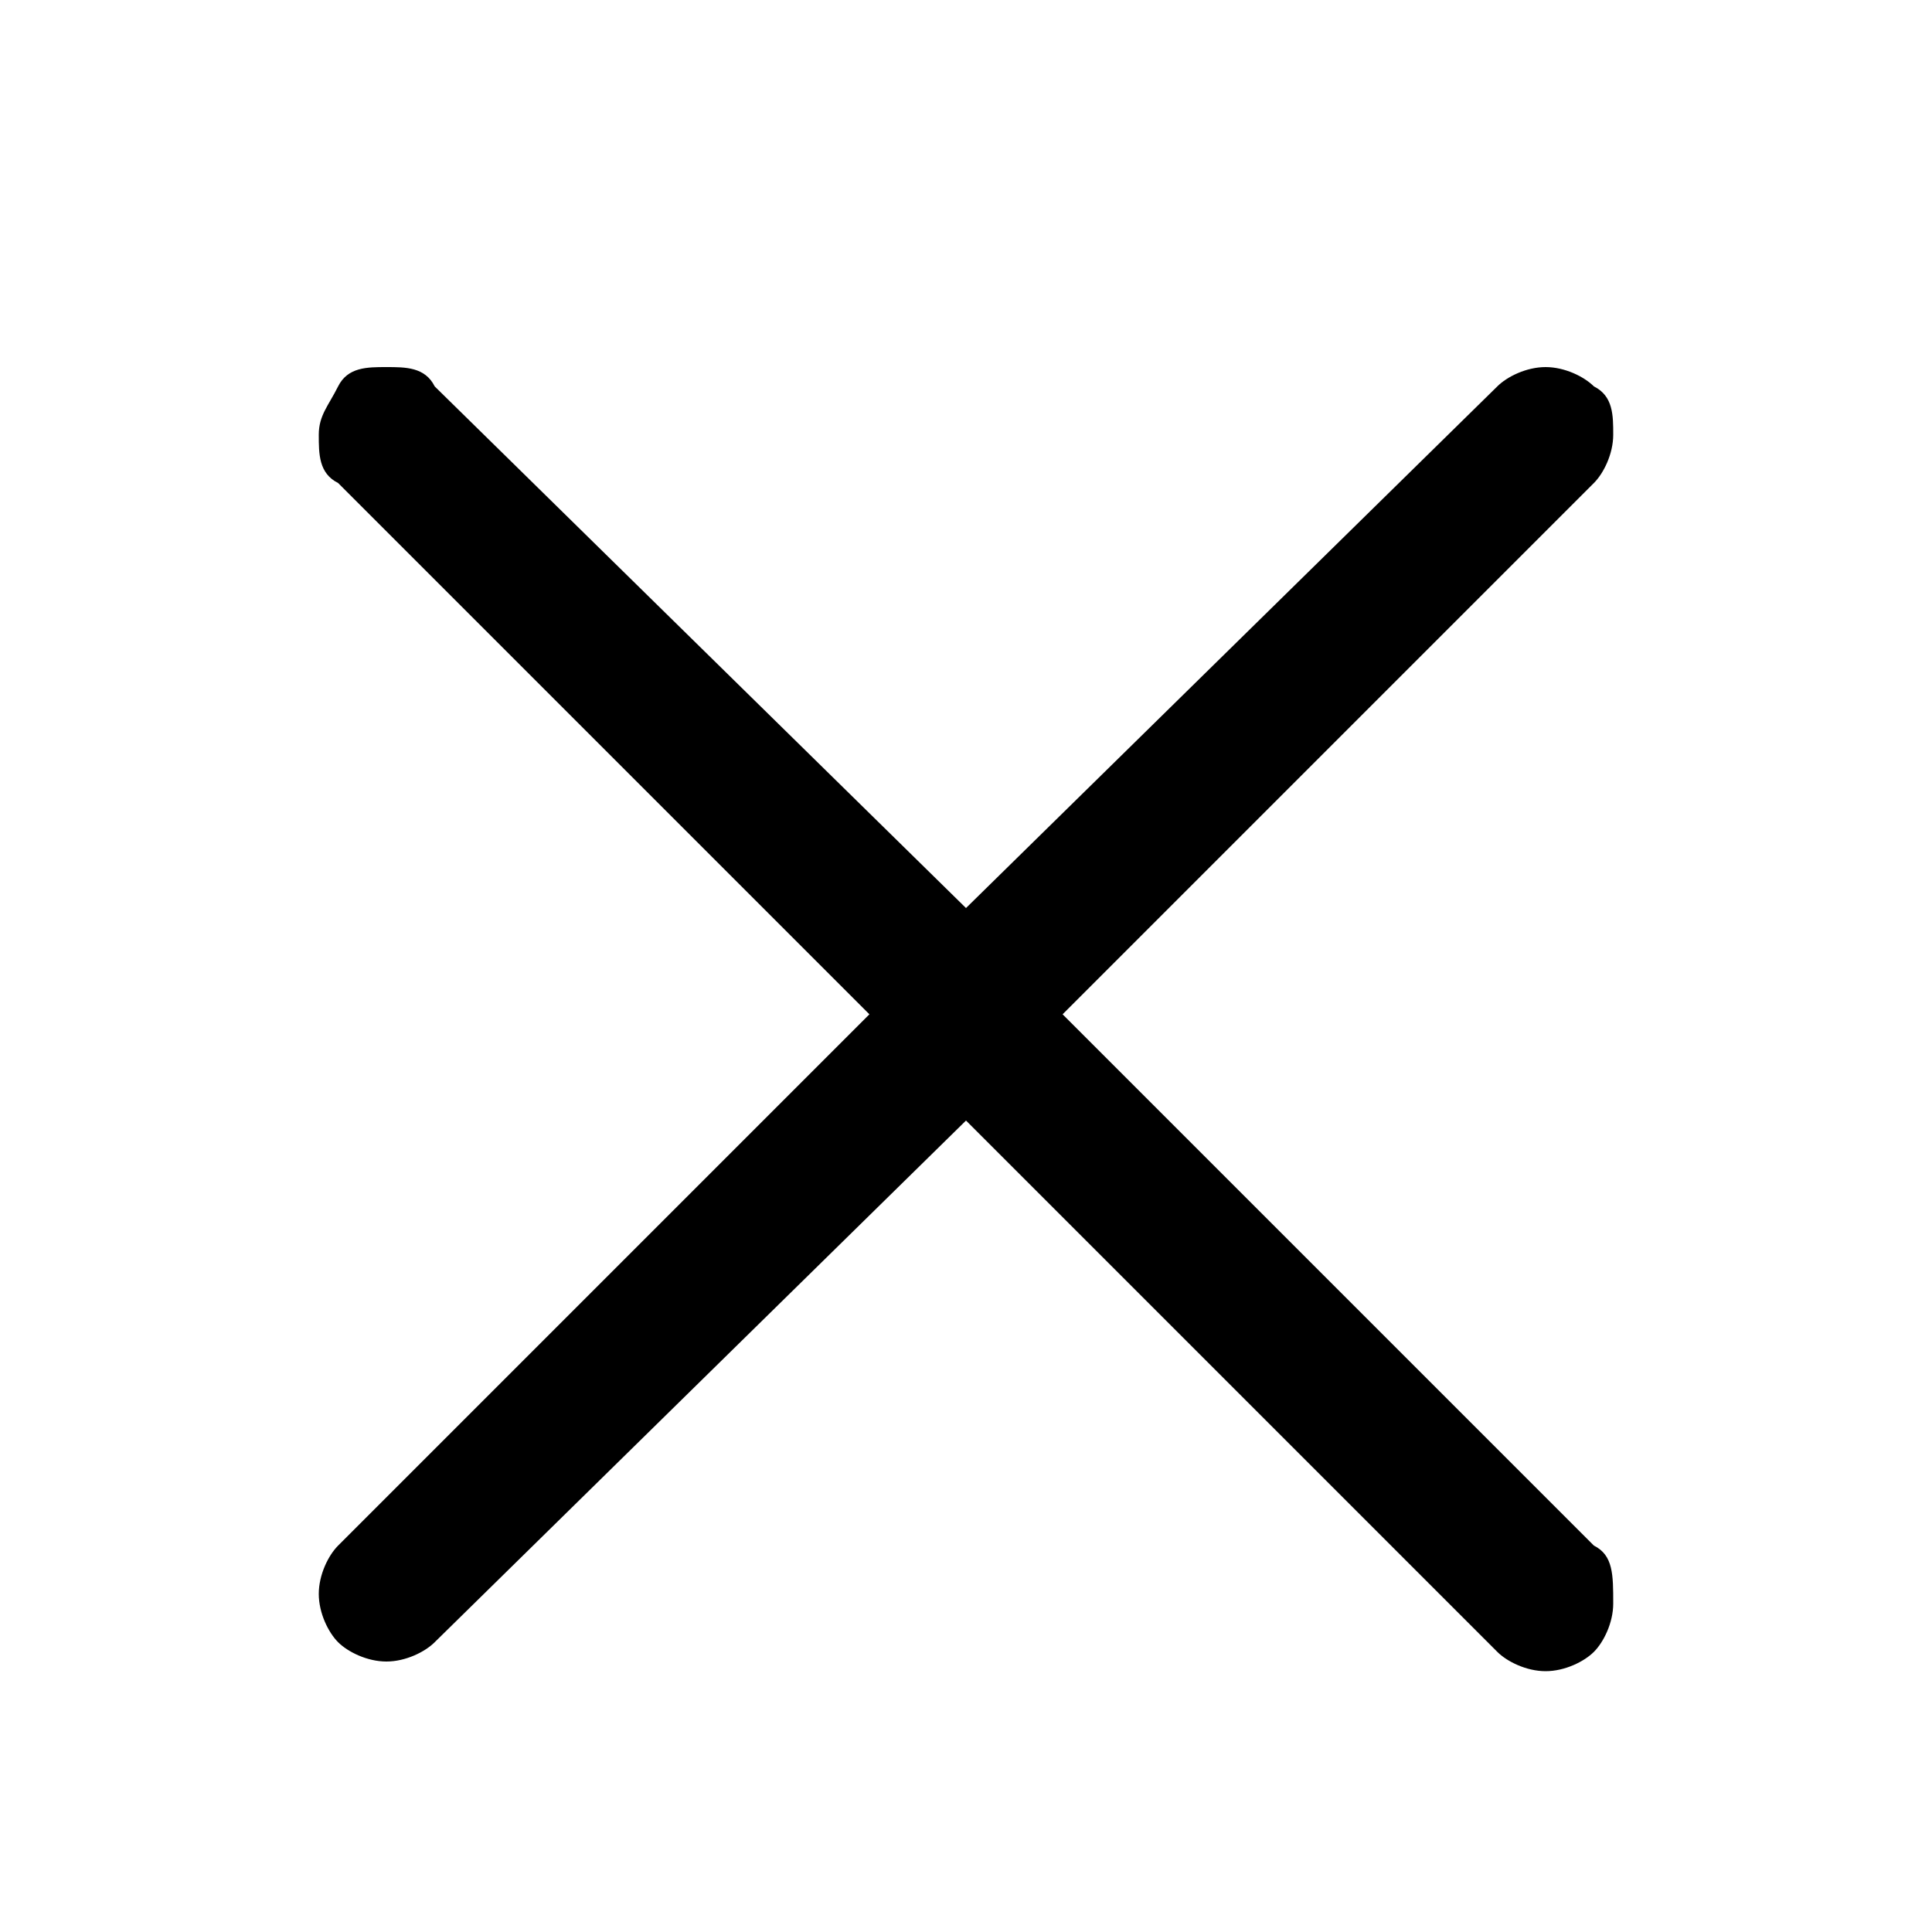 <?xml version="1.0" encoding="utf-8"?>
<!-- Generator: Adobe Illustrator 19.0.0, SVG Export Plug-In . SVG Version: 6.00 Build 0)  -->
<svg version="1.1" id="Layer_1" xmlns="http://www.w3.org/2000/svg" xmlns:xlink="http://www.w3.org/1999/xlink" x="0px" y="0px"
	 viewBox="2 -3 20 20" style="enable-background:new 2 -3 20 20;" xml:space="preserve">
<path d="M18.5,13l-5.5-5.5L18.5,2c0.1-0.1,0.2-0.3,0.2-0.5S18.7,1.1,18.5,1c-0.1-0.1-0.3-0.2-0.5-0.2c-0.2,0-0.4,0.1-0.5,0.2L12,6.4
	L6.5,1C6.4,0.8,6.2,0.8,6,0.8S5.6,0.8,5.5,1S5.3,1.3,5.3,1.5S5.3,1.9,5.5,2l5.5,5.5L5.5,13c-0.1,0.1-0.2,0.3-0.2,0.5
	c0,0.2,0.1,0.4,0.2,0.5c0.1,0.1,0.3,0.2,0.5,0.2c0.2,0,0.4-0.1,0.5-0.2L12,8.6l5.5,5.5c0.1,0.1,0.3,0.2,0.5,0.2
	c0.2,0,0.4-0.1,0.5-0.2c0.1-0.1,0.2-0.3,0.2-0.5C18.7,13.3,18.7,13.1,18.5,13z"/>
</svg>
